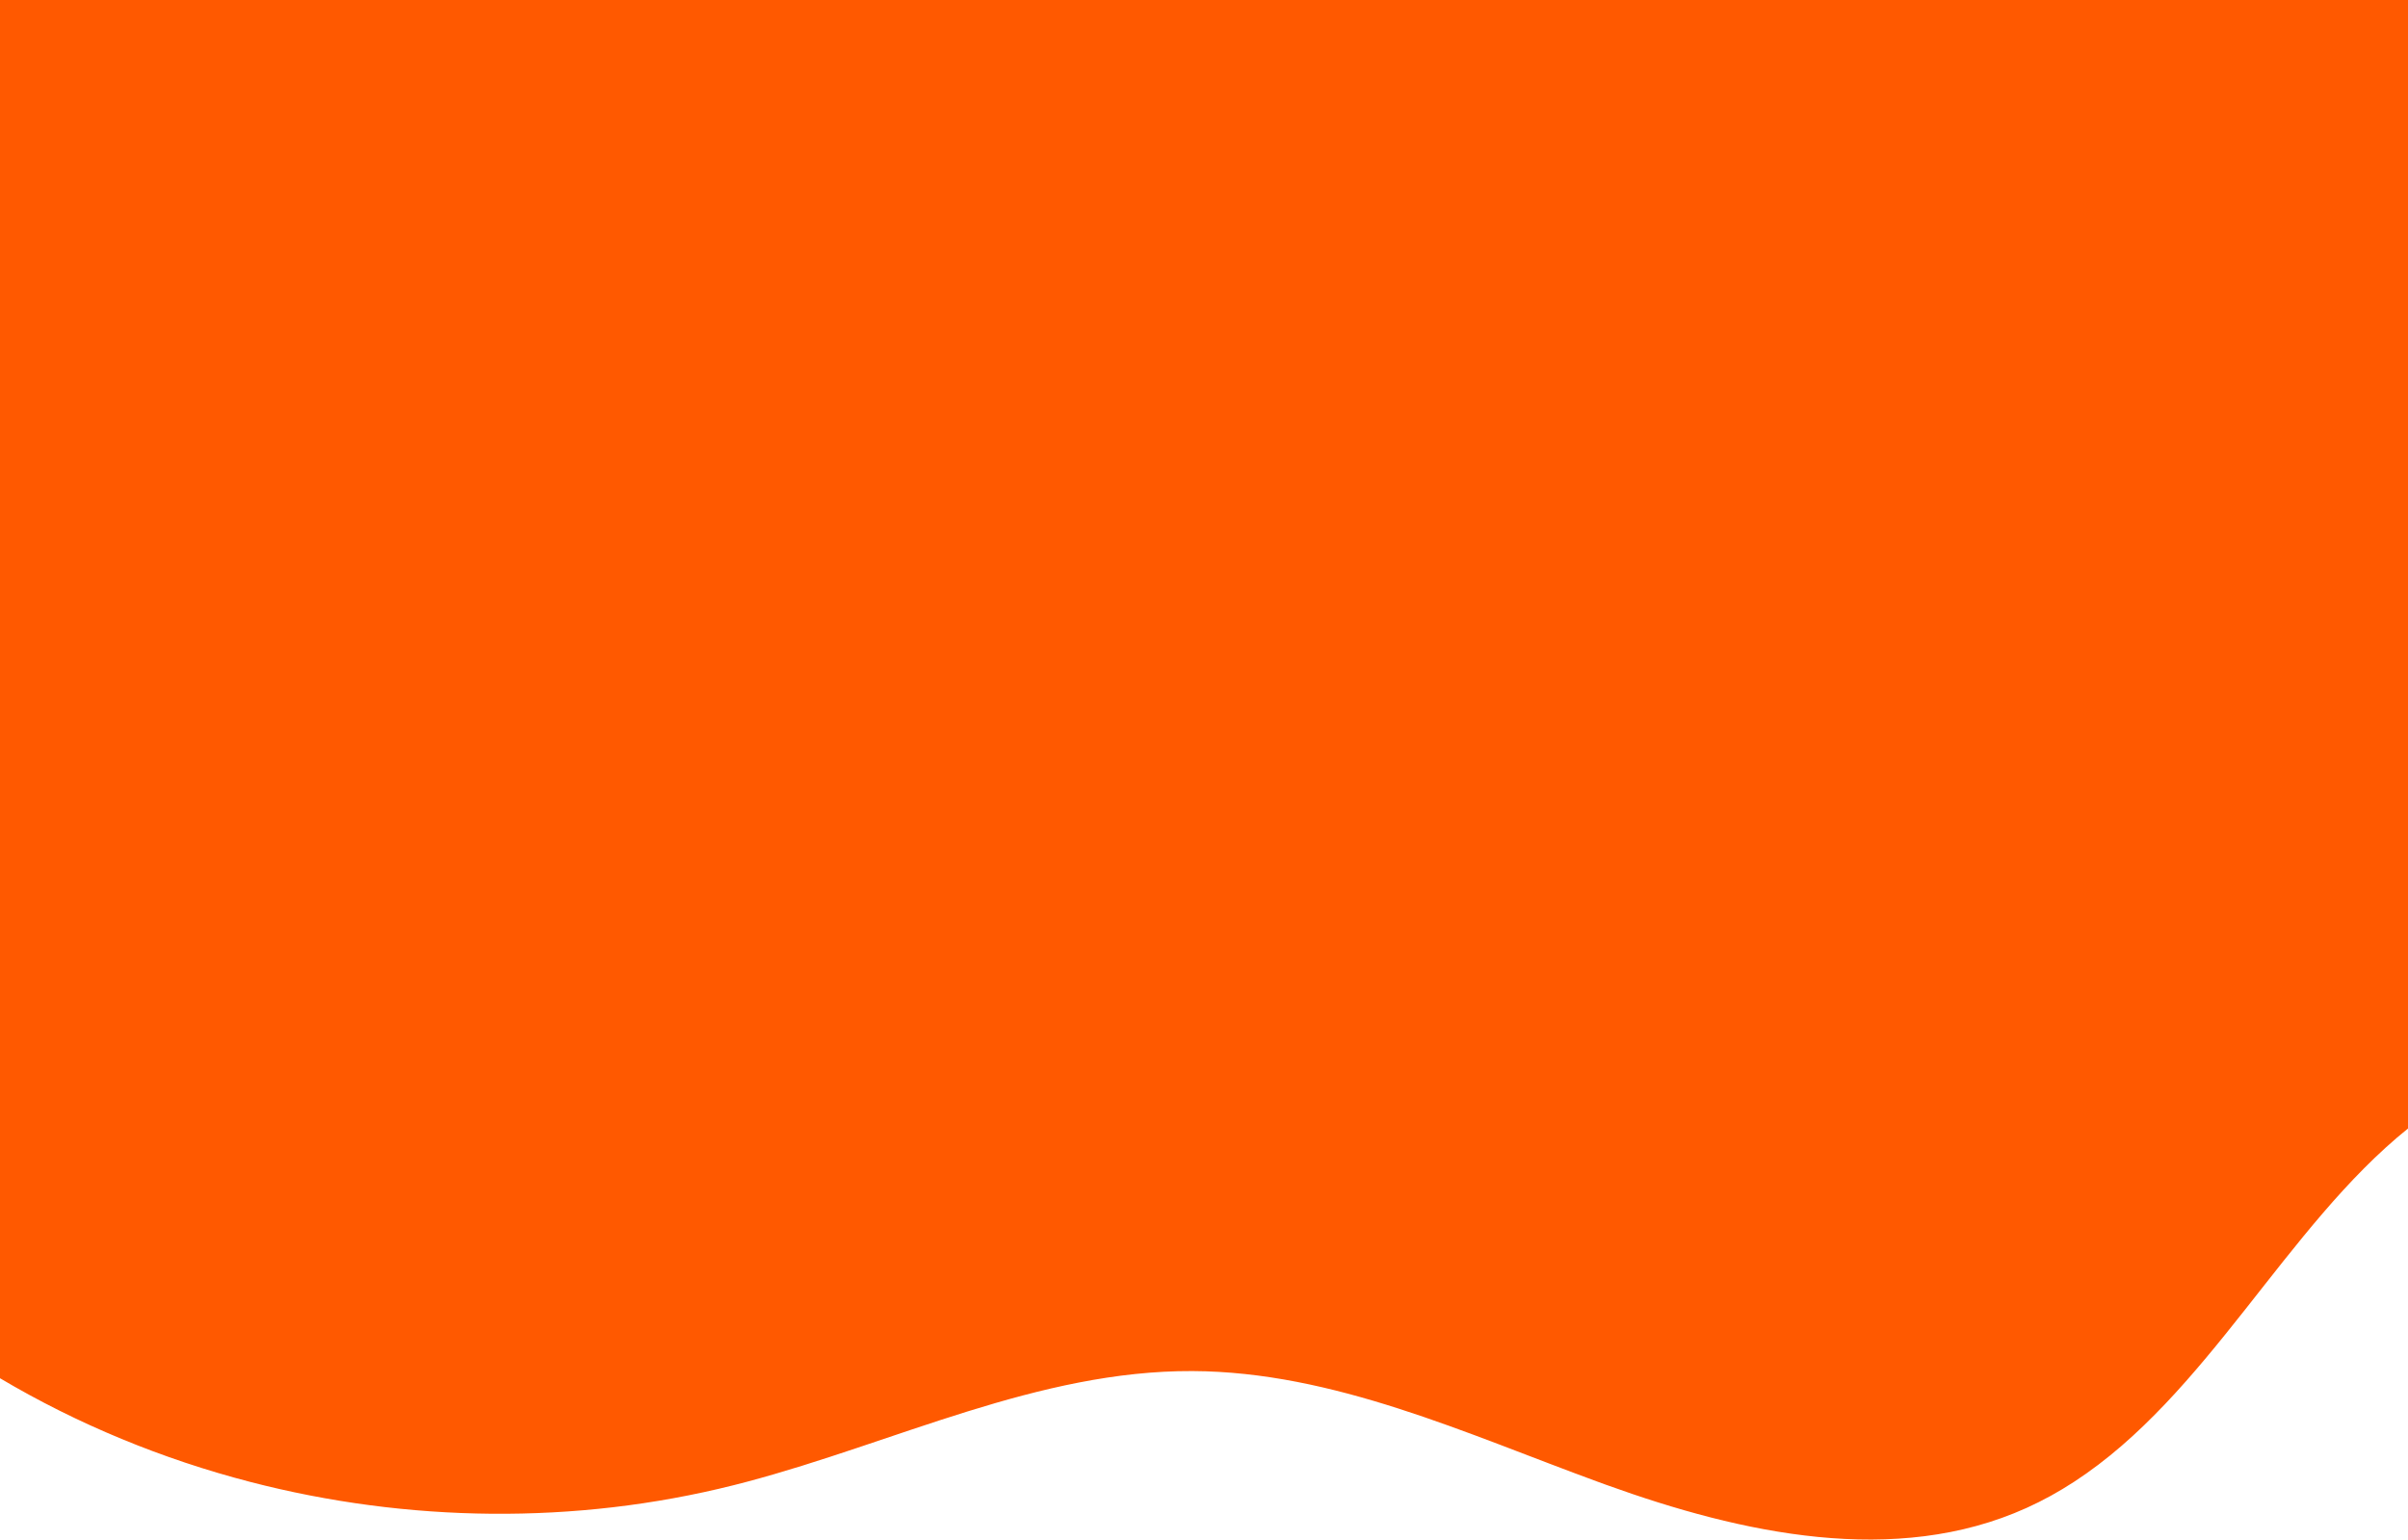 <?xml version="1.0" encoding="UTF-8"?>
<svg xmlns="http://www.w3.org/2000/svg" width="1440" height="921" viewBox="0 0 1440 921" fill="none">
  <path d="M1440 0V674.931C1366.87 733.719 1320.03 834.387 1240.24 886.269C1231.24 892.129 1221.81 897.362 1211.88 901.844C1133.44 937.271 1041.57 917.289 960.613 888.06C958.974 887.467 957.328 886.868 955.69 886.269C876.388 857.288 797.397 820.361 713.077 819.989C621.085 819.583 535.408 862.679 446.392 886.269C443.747 886.972 441.103 887.653 438.459 888.314C344.038 911.987 243.77 910.699 149.582 886.269C97.148 872.67 46.602 851.903 0 824.278V0H1440Z" fill="#FF5900"></path>
</svg>
